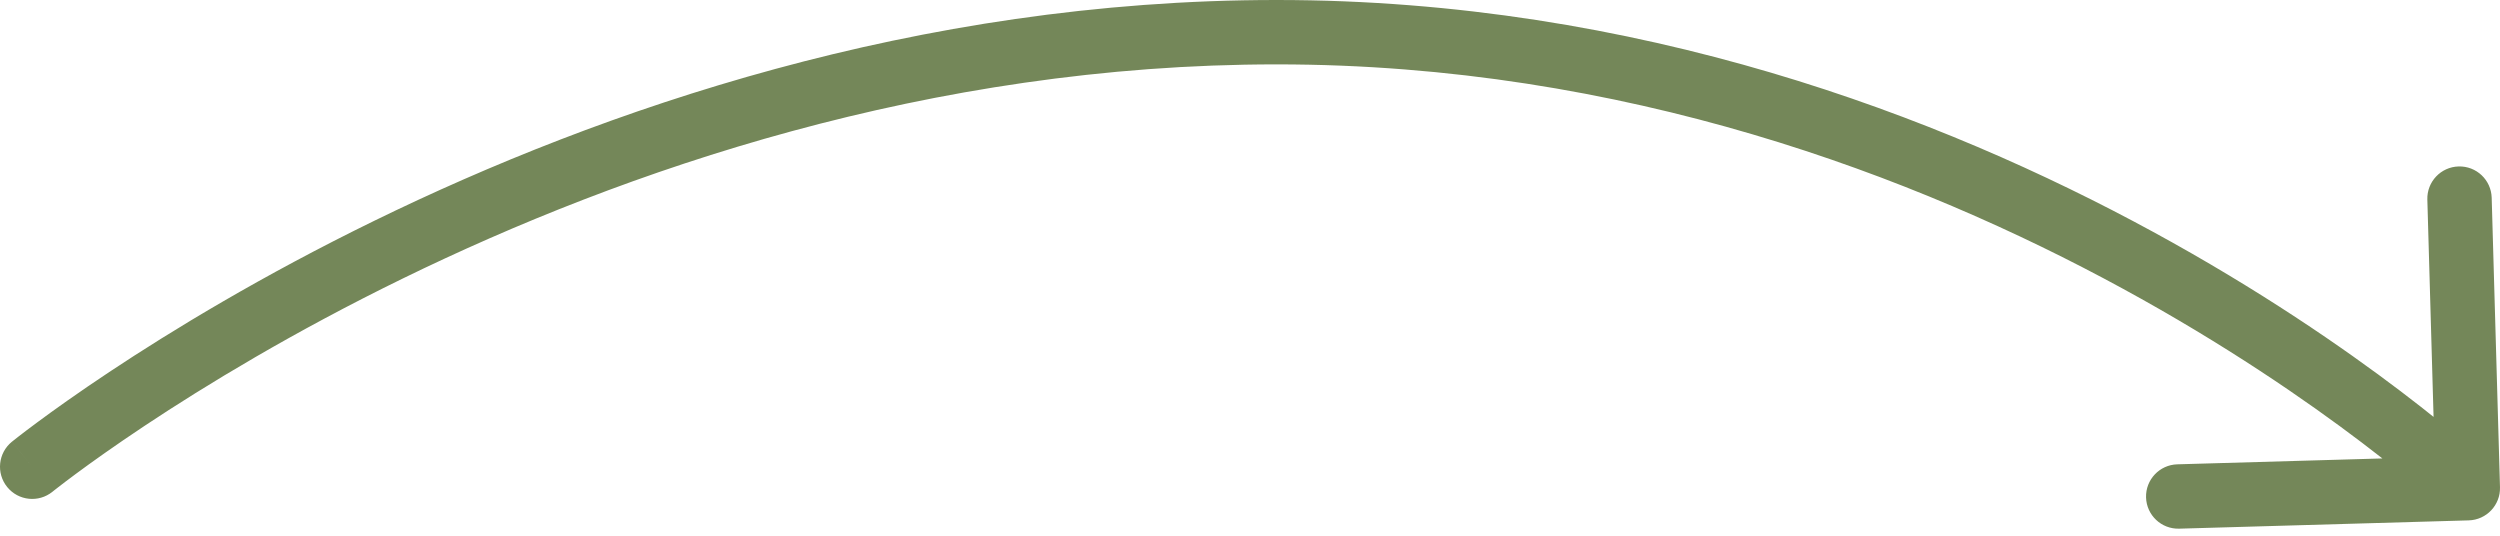 <svg width="233" height="50" viewBox="0 0 233 50" fill="none" xmlns="http://www.w3.org/2000/svg">
<path d="M1.111 41.169C-0.176 42.212 -0.374 44.101 0.669 45.389C1.712 46.676 3.601 46.874 4.888 45.831L3 43.5L1.111 41.169ZM119 3L119 6L119 3ZM230.086 48.499C231.742 48.452 233.046 47.071 232.999 45.414L232.225 18.425C232.178 16.769 230.797 15.465 229.141 15.513C227.485 15.56 226.18 16.941 226.228 18.597L226.915 42.587L202.925 43.275C201.269 43.322 199.965 44.703 200.012 46.359C200.06 48.016 201.441 49.32 203.097 49.272L230.086 48.499ZM3 43.5C4.888 45.831 4.888 45.832 4.887 45.832C4.888 45.832 4.887 45.832 4.888 45.832C4.888 45.831 4.889 45.83 4.892 45.829C4.896 45.825 4.903 45.82 4.913 45.812C4.933 45.795 4.965 45.77 5.01 45.734C5.098 45.664 5.234 45.557 5.417 45.416C5.782 45.132 6.333 44.711 7.062 44.171C8.521 43.091 10.69 41.539 13.503 39.67C19.132 35.933 27.329 30.939 37.566 25.944C58.059 15.943 86.6 5.997 119 6L119 3L119 0C85.4 -0.003 55.941 10.301 34.934 20.552C24.421 25.682 15.993 30.815 10.184 34.672C7.279 36.601 5.026 38.213 3.492 39.349C2.725 39.916 2.138 40.365 1.738 40.675C1.539 40.83 1.386 40.951 1.281 41.034C1.229 41.075 1.188 41.108 1.16 41.13C1.146 41.142 1.135 41.151 1.126 41.157C1.122 41.16 1.119 41.163 1.117 41.165C1.115 41.166 1.114 41.167 1.113 41.168C1.112 41.169 1.111 41.169 3 43.5ZM119 3L119 6C151.355 6.003 178.609 16.423 197.815 26.887C207.411 32.115 214.972 37.341 220.124 41.25C222.699 43.204 224.669 44.828 225.988 45.955C226.648 46.518 227.144 46.958 227.471 47.253C227.635 47.4 227.756 47.511 227.835 47.583C227.874 47.62 227.902 47.646 227.92 47.663C227.929 47.671 227.935 47.676 227.938 47.68C227.94 47.681 227.941 47.682 227.941 47.682C227.941 47.683 227.941 47.682 227.941 47.682C227.941 47.682 227.94 47.681 230 45.5C232.06 43.319 232.059 43.318 232.058 43.317C232.057 43.316 232.056 43.315 232.054 43.314C232.052 43.312 232.049 43.309 232.045 43.305C232.037 43.298 232.027 43.289 232.014 43.276C231.988 43.252 231.951 43.218 231.903 43.173C231.807 43.085 231.668 42.957 231.486 42.794C231.122 42.466 230.587 41.992 229.887 41.394C228.487 40.197 226.426 38.501 223.751 36.471C218.403 32.412 210.589 27.014 200.685 21.618C180.891 10.834 152.645 0.003 119 0L119 3Z" fill="#748759"/>
</svg>
